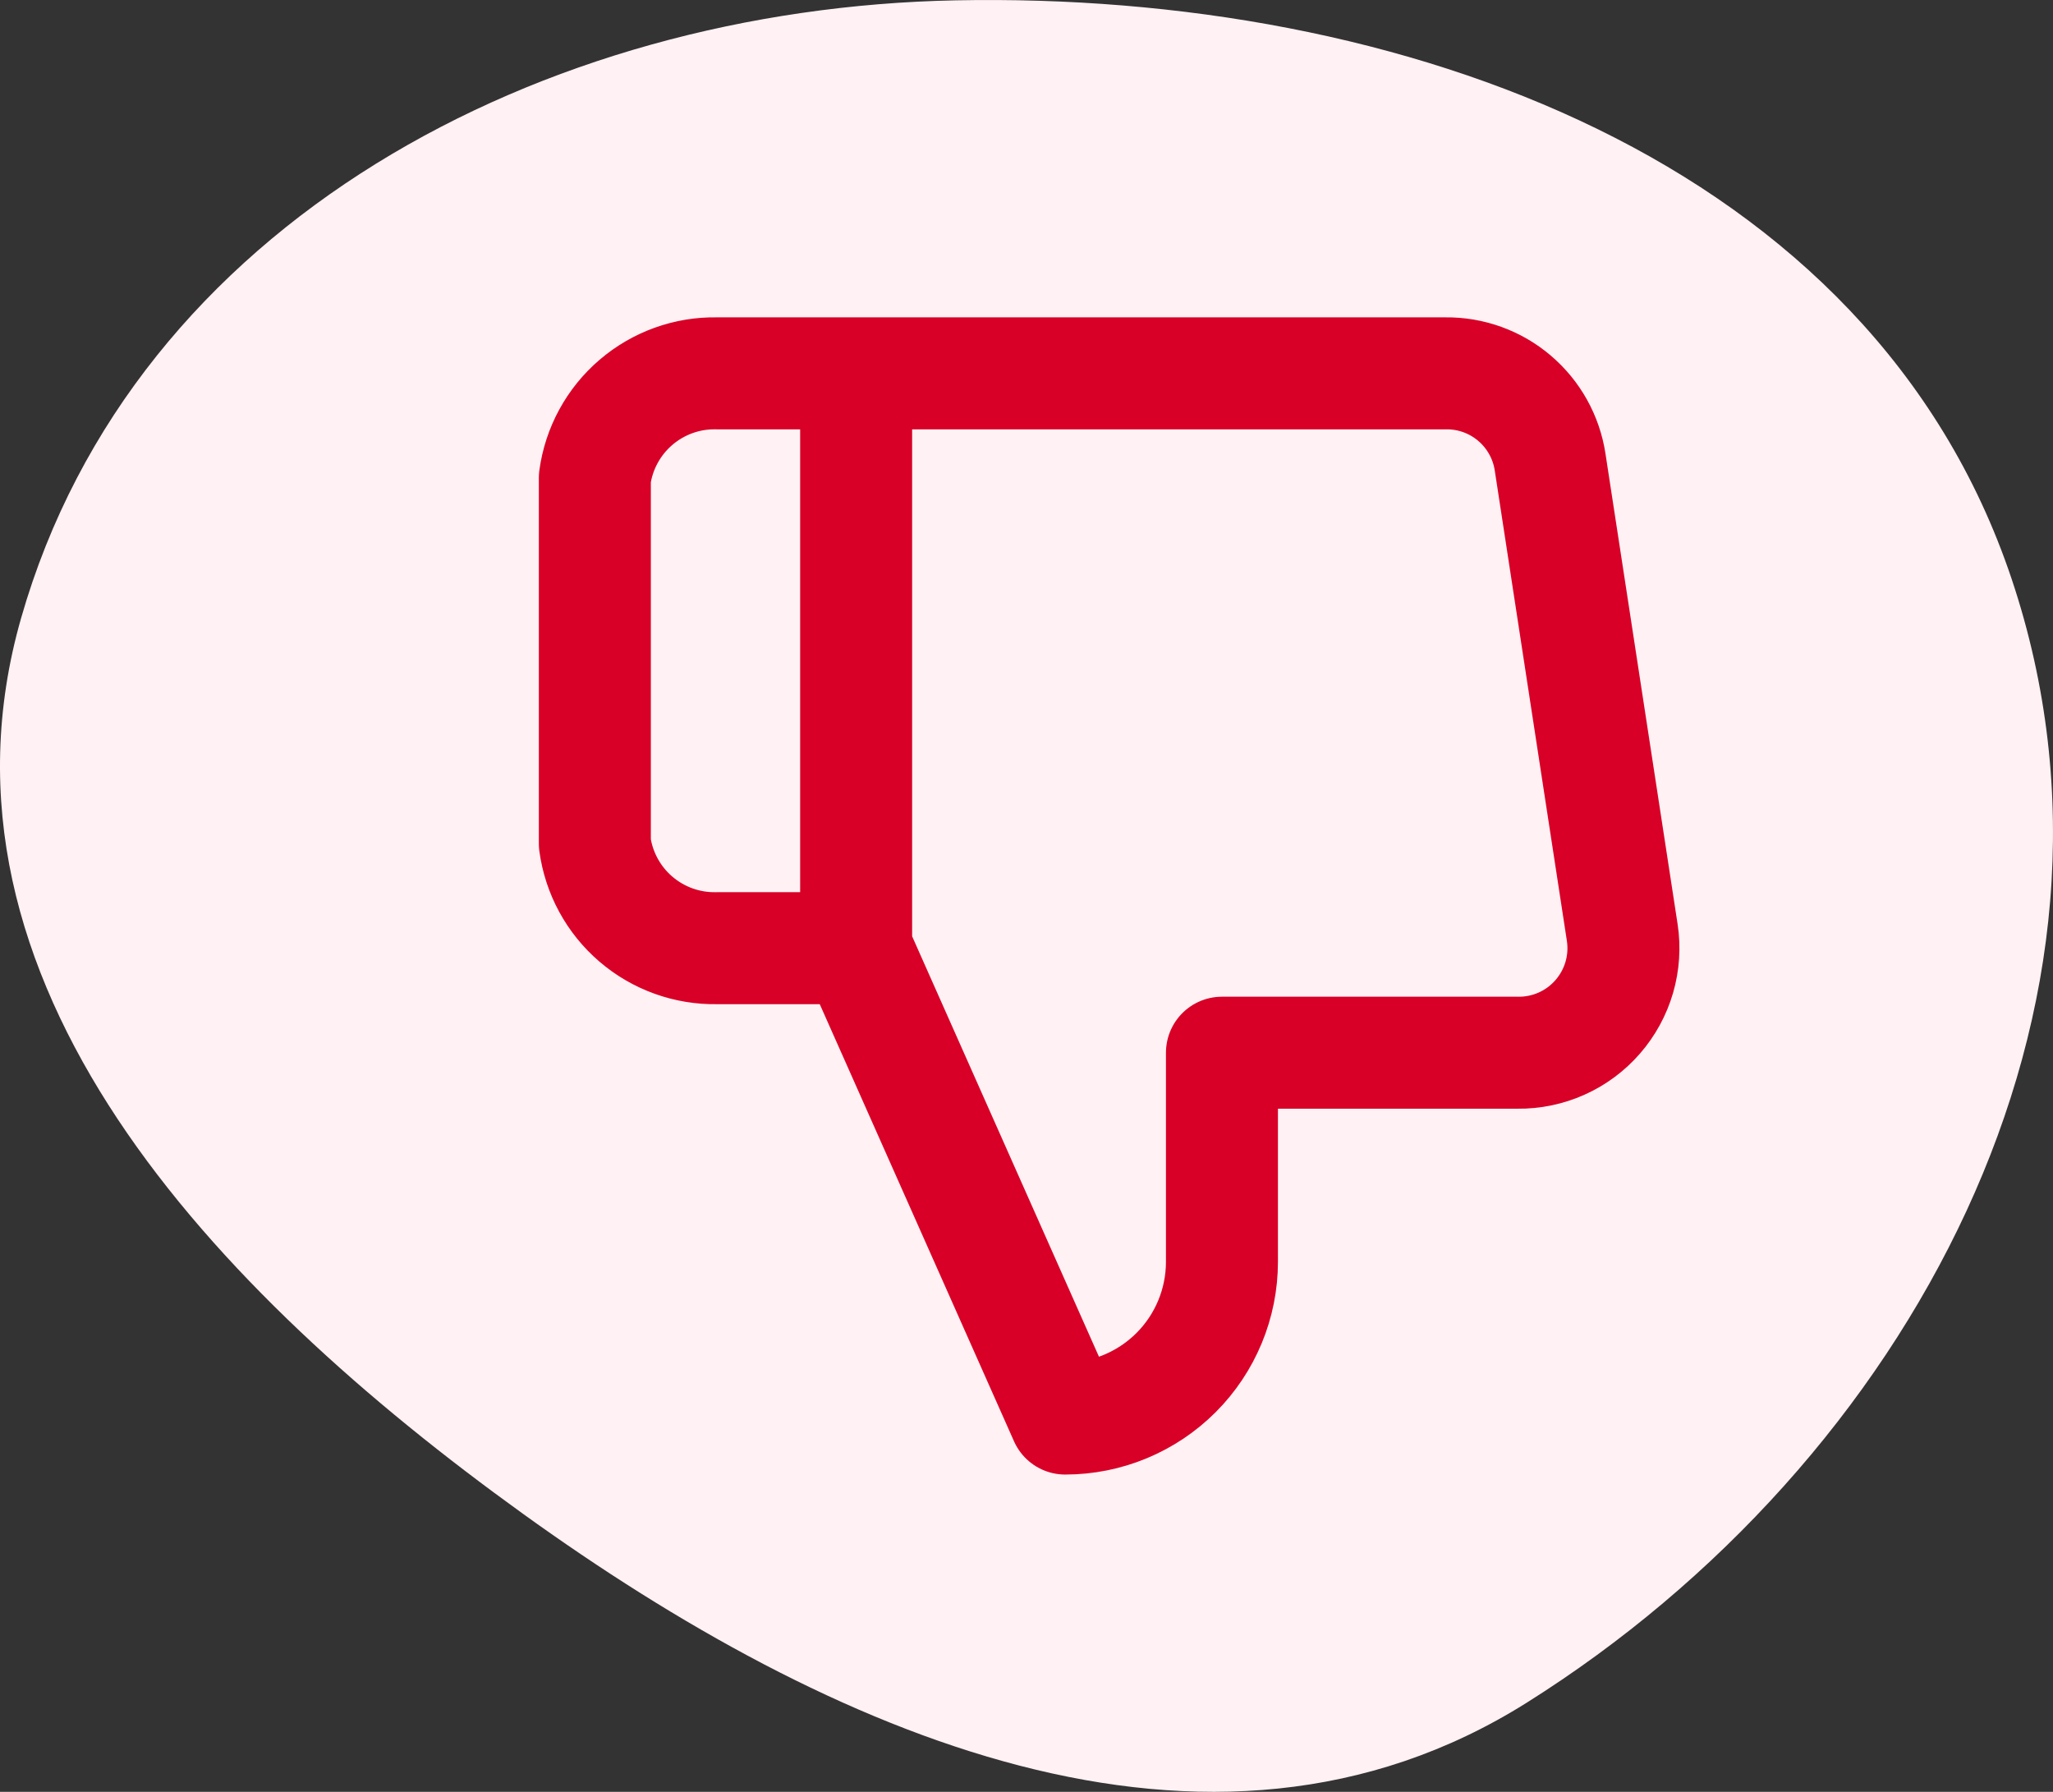 <svg width="55" height="48" viewBox="0 0 55 48" fill="none" xmlns="http://www.w3.org/2000/svg">
<rect x="0" y="0" width="55" height="48" fill="#333333" stroke="none"/>
<path fill-rule="evenodd" clip-rule="evenodd" d="M25.602 0.009C37.498 -0.226 50.123 4.268 53.891 15.506C57.733 26.962 51.155 39.174 40.894 45.616C32.364 50.972 22.177 46.435 14.007 40.549C5.77 34.614 -2.22 26.295 0.565 16.559C3.598 5.953 14.529 0.227 25.602 0.009Z" fill="#FFF1F4"/>
<path d="M22.936 25.4L28.536 38C29.65 38 30.718 37.557 31.506 36.77C32.294 35.982 32.736 34.914 32.736 33.8V28.2H40.66C41.066 28.205 41.468 28.121 41.838 27.955C42.209 27.789 42.538 27.544 42.804 27.238C43.071 26.931 43.267 26.571 43.381 26.181C43.494 25.791 43.521 25.381 43.46 24.98L41.528 12.38C41.427 11.713 41.088 11.104 40.573 10.667C40.059 10.229 39.403 9.993 38.728 10.001L22.936 10.001M22.936 25.4L22.936 10.001M22.936 25.4L19.198 25.4C18.406 25.414 17.636 25.137 17.035 24.621C16.433 24.105 16.043 23.386 15.936 22.6V12.8C16.043 12.015 16.433 11.296 17.035 10.78C17.636 10.264 18.406 9.986 19.198 10.001L22.936 10.001" stroke="#D80027" stroke-width="3" stroke-linecap="round" stroke-linejoin="round"/>
</svg>
